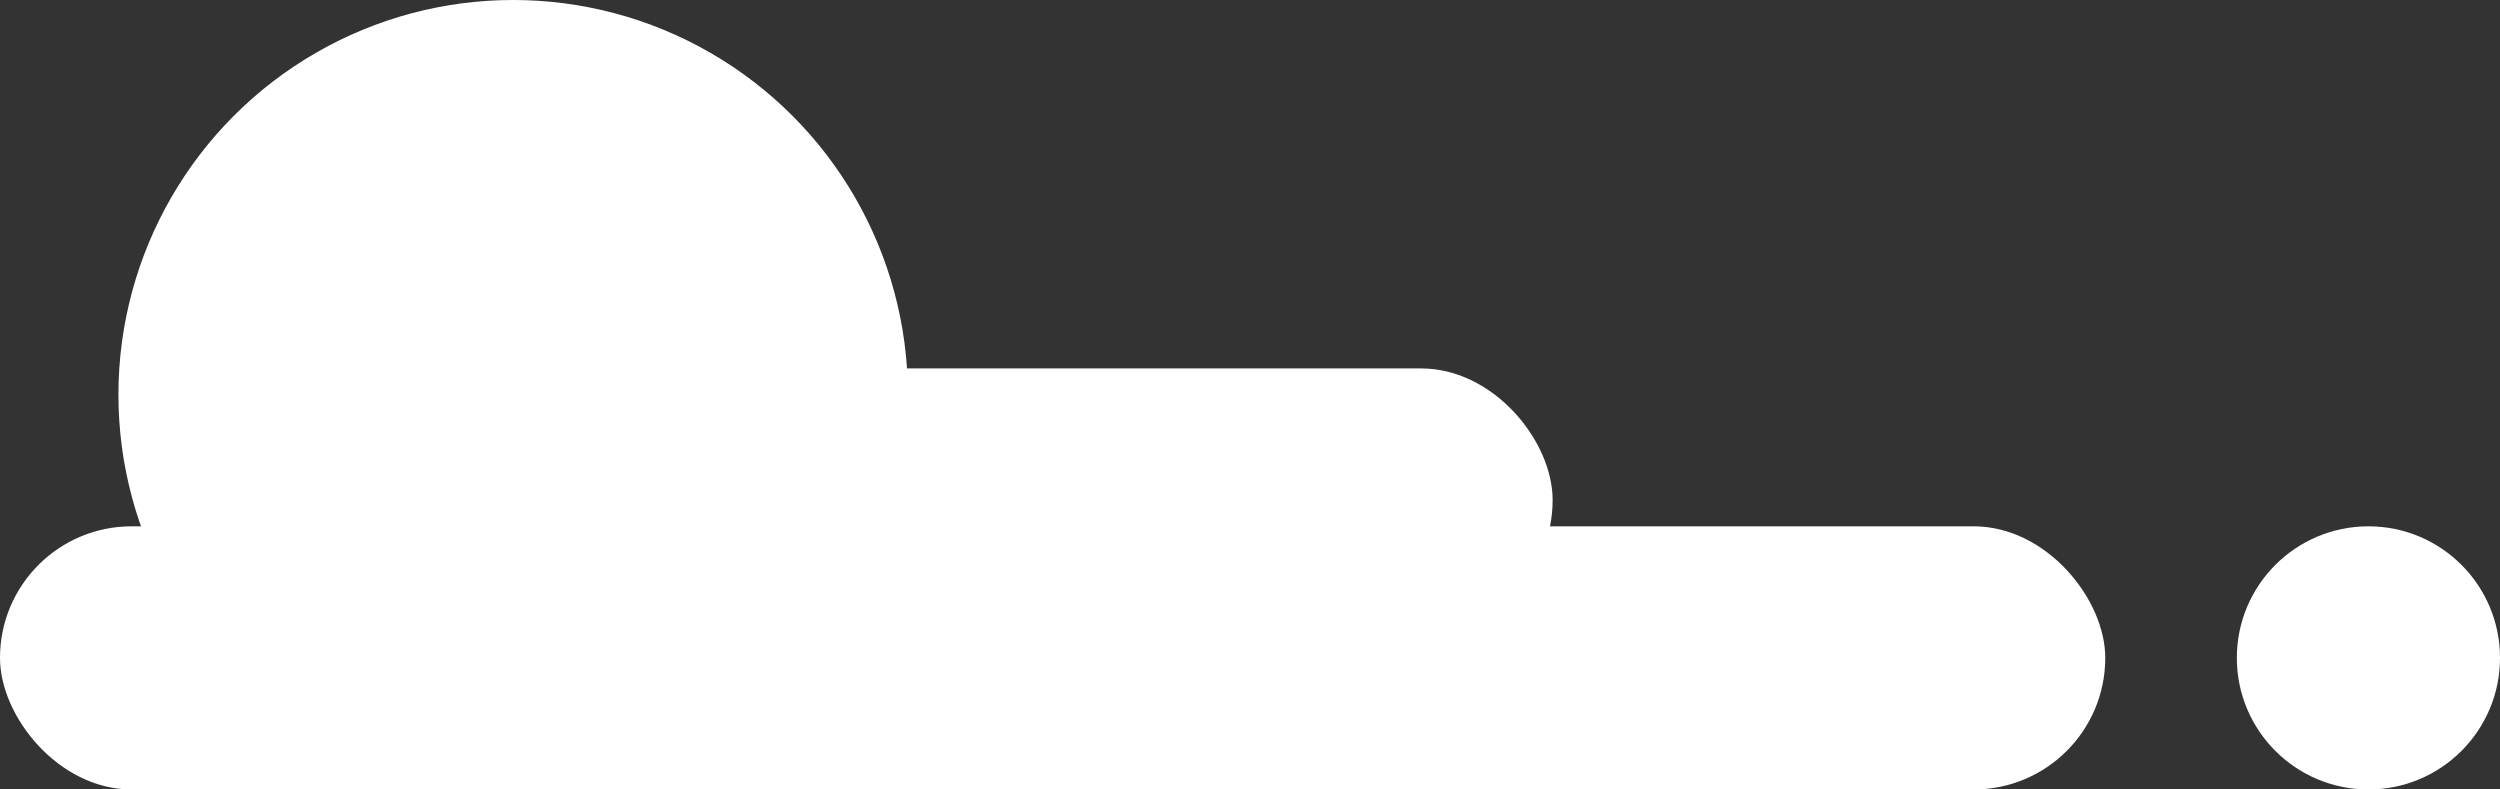 <svg width="190" height="60" viewBox="0 0 190 60" fill="none" xmlns="http://www.w3.org/2000/svg">
<rect x="0" y="0" width="190" height="60" fill="#333333" stroke="none"/>
<rect x="18" y="28" width="100" height="20" rx="10" fill="white"/>
<rect y="40" width="160" height="20" rx="10" fill="white"/>
<circle cx="39" cy="30" r="30" fill="white"/>
<circle cx="180" cy="50" r="10" fill="white"/>
</svg>
